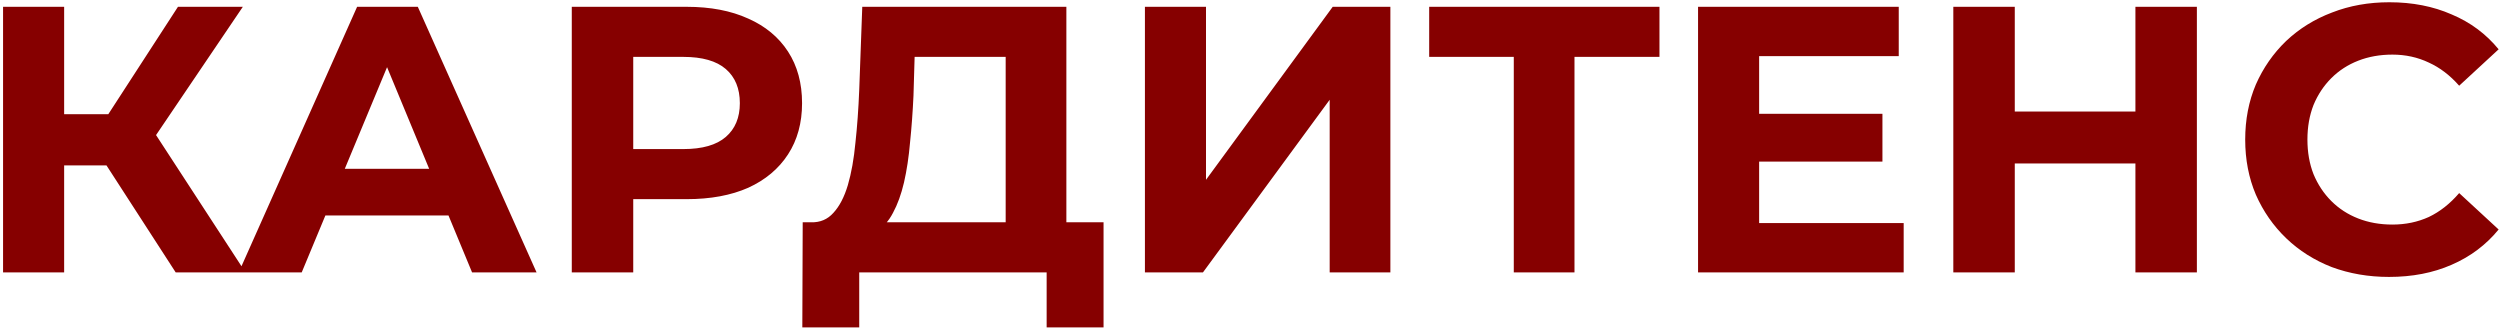<svg width="257" height="34" viewBox="0 0 257 34" fill="none" xmlns="http://www.w3.org/2000/svg">
<path d="M18.06 28L9.558 14.857L14.667 11.776L25.236 28H18.06ZM0.315 28V0.7H6.594V28H0.315ZM4.761 17.002V11.737H14.277V17.002H4.761ZM15.252 15.052L9.441 14.35L18.294 0.7H24.963L15.252 15.052ZM24.543 28L36.711 0.7H42.951L55.158 28H48.528L38.544 3.898H41.04L31.017 28H24.543ZM30.627 22.15L32.304 17.353H46.344L48.06 22.15H30.627ZM58.779 28V0.7H70.596C73.04 0.7 75.146 1.103 76.914 1.909C78.682 2.689 80.047 3.82 81.009 5.302C81.971 6.784 82.452 8.552 82.452 10.606C82.452 12.634 81.971 14.389 81.009 15.871C80.047 17.353 78.682 18.497 76.914 19.303C75.146 20.083 73.04 20.473 70.596 20.473H62.289L65.097 17.626V28H58.779ZM65.097 18.328L62.289 15.325H70.245C72.195 15.325 73.651 14.909 74.613 14.077C75.575 13.245 76.056 12.088 76.056 10.606C76.056 9.098 75.575 7.928 74.613 7.096C73.651 6.264 72.195 5.848 70.245 5.848H62.289L65.097 2.845V18.328ZM103.383 25.192V5.848H94.023L93.906 9.826C93.828 11.516 93.711 13.115 93.555 14.623C93.425 16.131 93.217 17.509 92.931 18.757C92.645 19.979 92.268 21.019 91.8 21.877C91.358 22.735 90.799 23.346 90.123 23.71L83.376 22.852C84.312 22.878 85.079 22.553 85.677 21.877C86.301 21.201 86.795 20.252 87.159 19.03C87.523 17.782 87.783 16.326 87.939 14.662C88.121 12.998 88.251 11.191 88.329 9.241L88.641 0.7H109.623V25.192H103.383ZM82.479 33.655L82.518 22.852H113.445V33.655H107.595V28H88.329V33.655H82.479ZM117.698 28V0.7H123.977V18.484L137.003 0.7H142.931V28H136.691V10.255L123.665 28H117.698ZM155.617 28V4.405L157.06 5.848H146.92V0.7H170.593V5.848H160.453L161.857 4.405V28H155.617ZM180.371 11.698H193.514V16.612H180.371V11.698ZM180.839 22.93H195.698V28H174.56V0.7H195.191V5.77H180.839V22.93ZM219.521 0.7H225.839V28H219.521V0.7ZM207.119 28H200.801V0.7H207.119V28ZM219.989 16.807H206.651V11.464H219.989V16.807ZM245.588 28.468C243.482 28.468 241.519 28.13 239.699 27.454C237.905 26.752 236.345 25.764 235.019 24.49C233.693 23.216 232.653 21.721 231.899 20.005C231.171 18.289 230.807 16.404 230.807 14.35C230.807 12.296 231.171 10.411 231.899 8.695C232.653 6.979 233.693 5.484 235.019 4.21C236.371 2.936 237.944 1.961 239.738 1.285C241.532 0.583 243.495 0.232 245.627 0.232C247.993 0.232 250.125 0.648 252.023 1.48C253.947 2.286 255.559 3.482 256.859 5.068L252.803 8.812C251.867 7.746 250.827 6.953 249.683 6.433C248.539 5.887 247.291 5.614 245.939 5.614C244.665 5.614 243.495 5.822 242.429 6.238C241.363 6.654 240.44 7.252 239.66 8.032C238.88 8.812 238.269 9.735 237.827 10.801C237.411 11.867 237.203 13.05 237.203 14.35C237.203 15.65 237.411 16.833 237.827 17.899C238.269 18.965 238.88 19.888 239.66 20.668C240.44 21.448 241.363 22.046 242.429 22.462C243.495 22.878 244.665 23.086 245.939 23.086C247.291 23.086 248.539 22.826 249.683 22.306C250.827 21.76 251.867 20.941 252.803 19.849L256.859 23.593C255.559 25.179 253.947 26.388 252.023 27.22C250.125 28.052 247.98 28.468 245.588 28.468Z" fill="#860000"/>
</svg>
